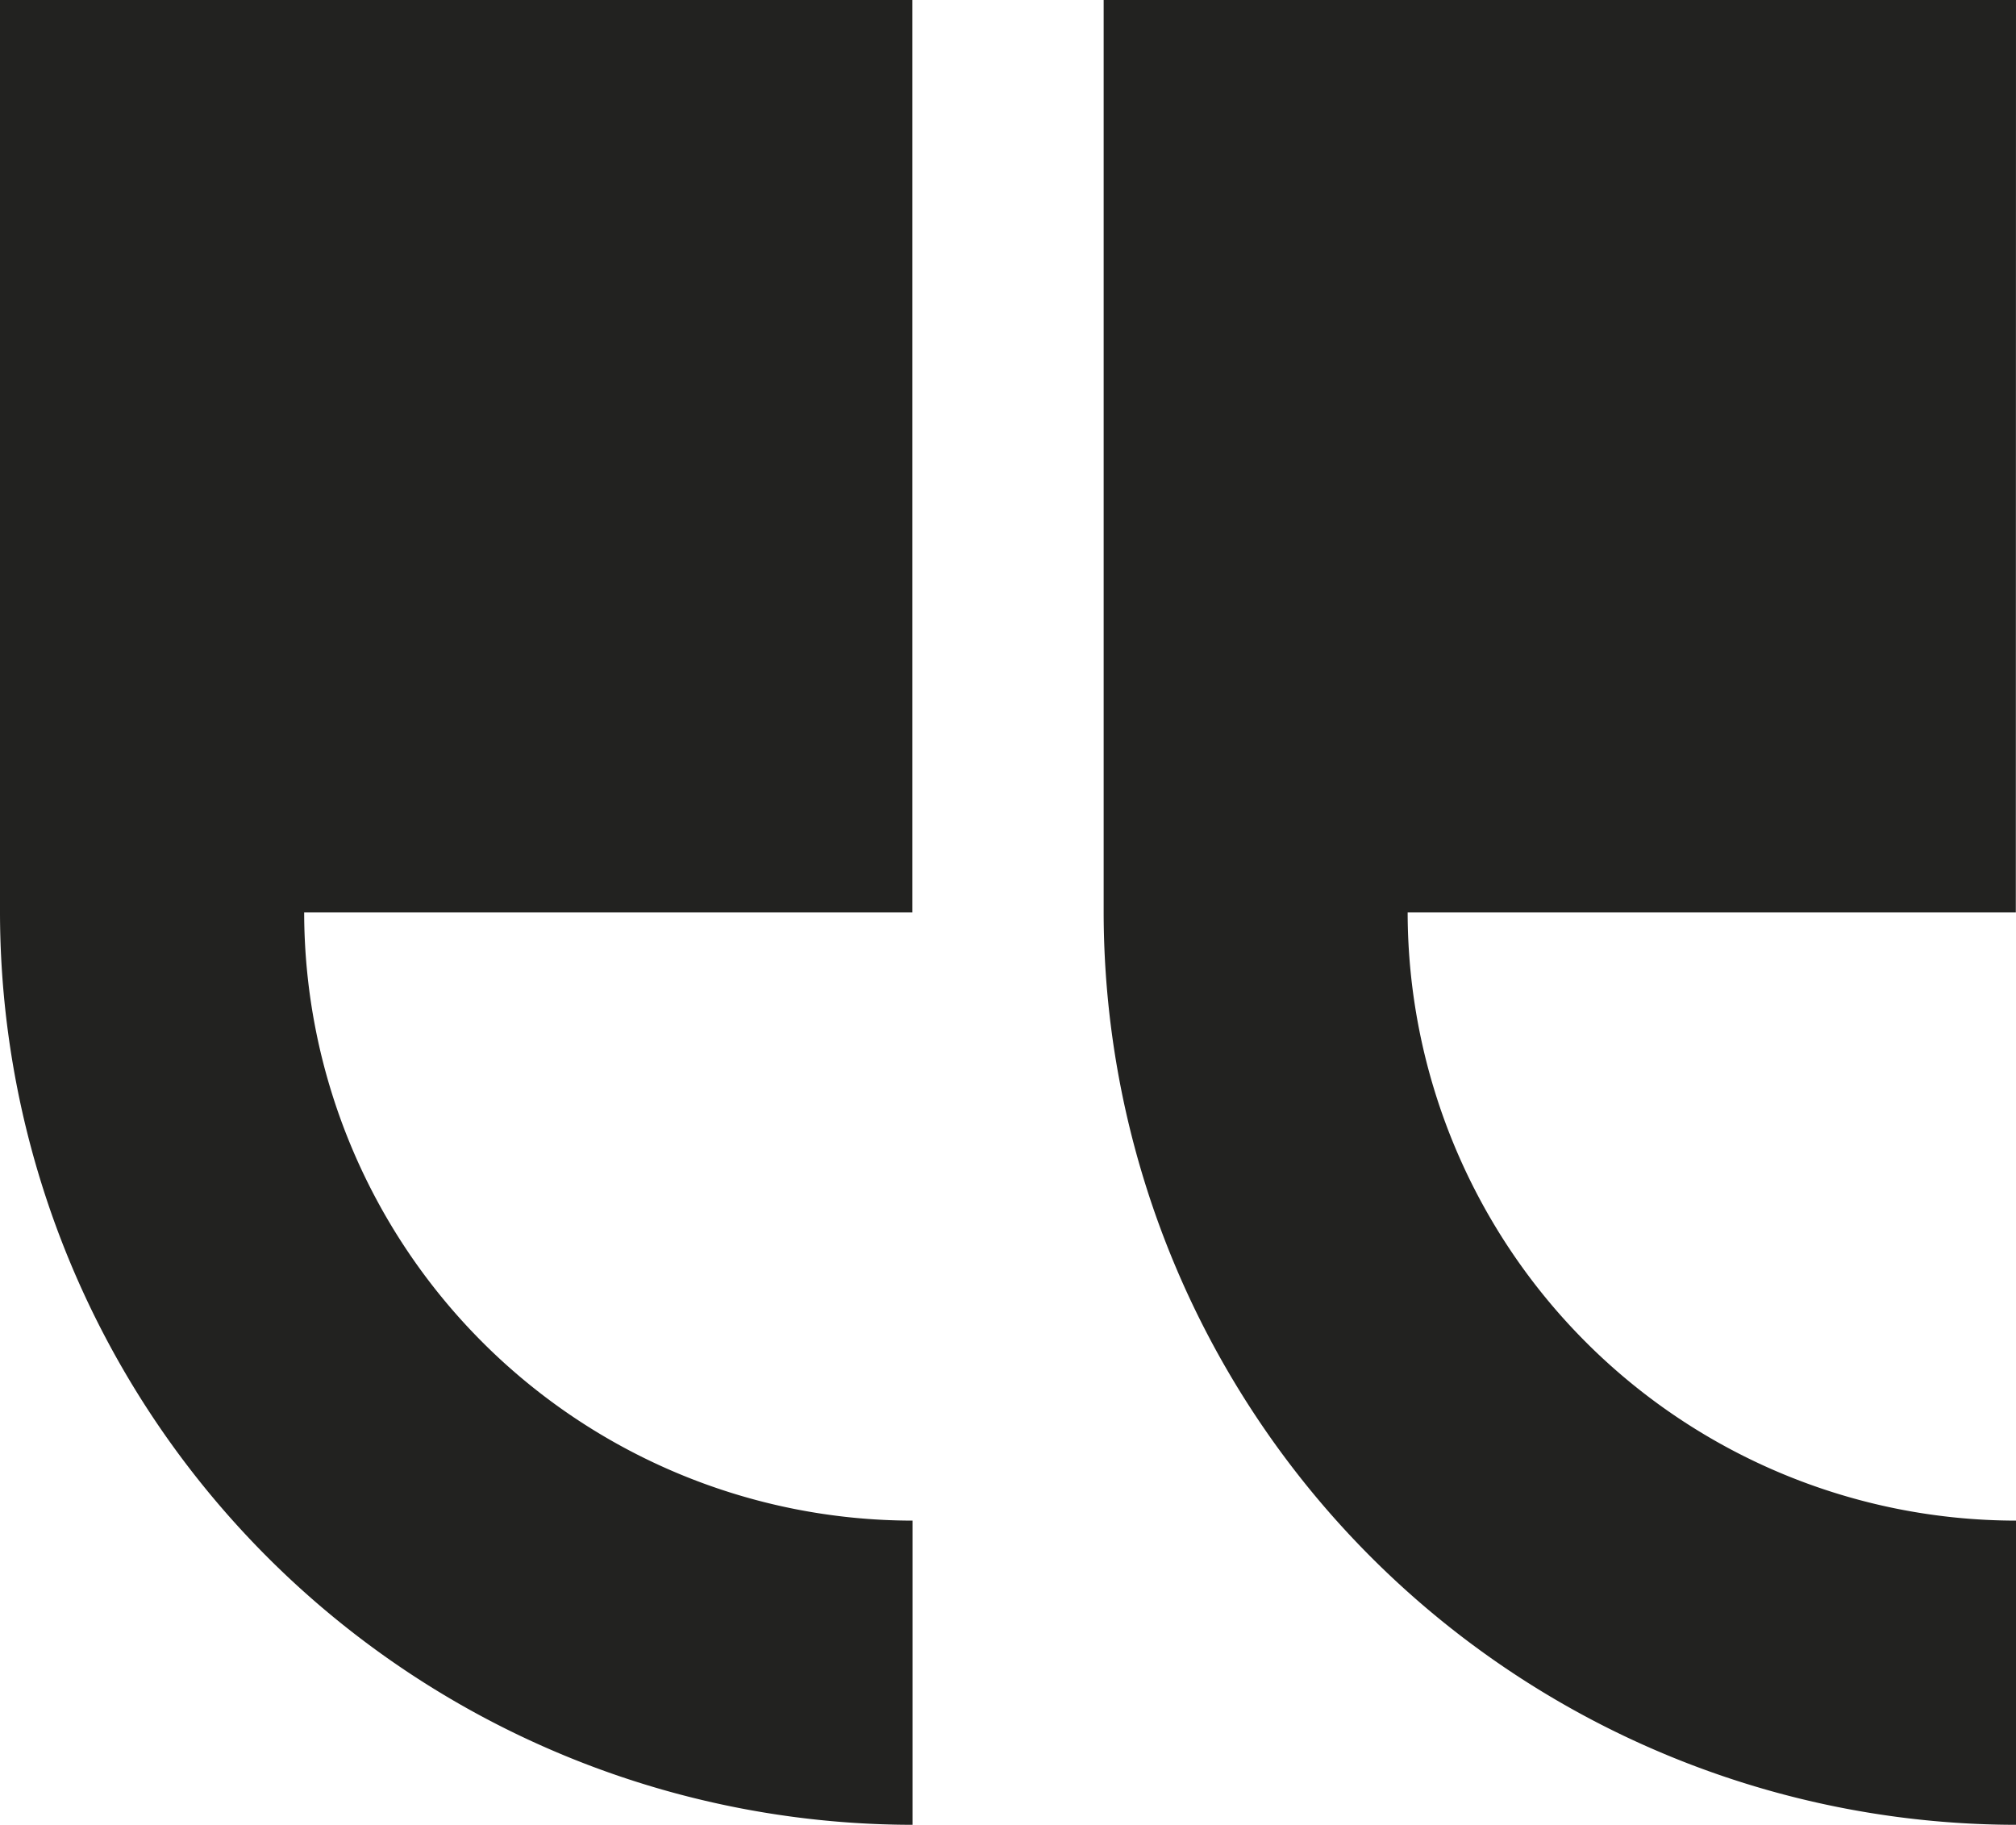 <svg xmlns="http://www.w3.org/2000/svg" width="11.539" height="10.444" viewBox="0 0 11.539 10.444">
  <path id="quote" d="M15.222,29.235v5.222H11.741a3.485,3.485,0,0,0,3.482,3.481v1.741A5.228,5.228,0,0,1,10,34.457V29.235Zm6.316,5.222H18.057a3.485,3.485,0,0,0,3.482,3.481v1.741a5.228,5.228,0,0,1-5.222-5.222V29.235h5.222Z" transform="translate(-10 -29.235)" fill="#222220"/>
</svg>

